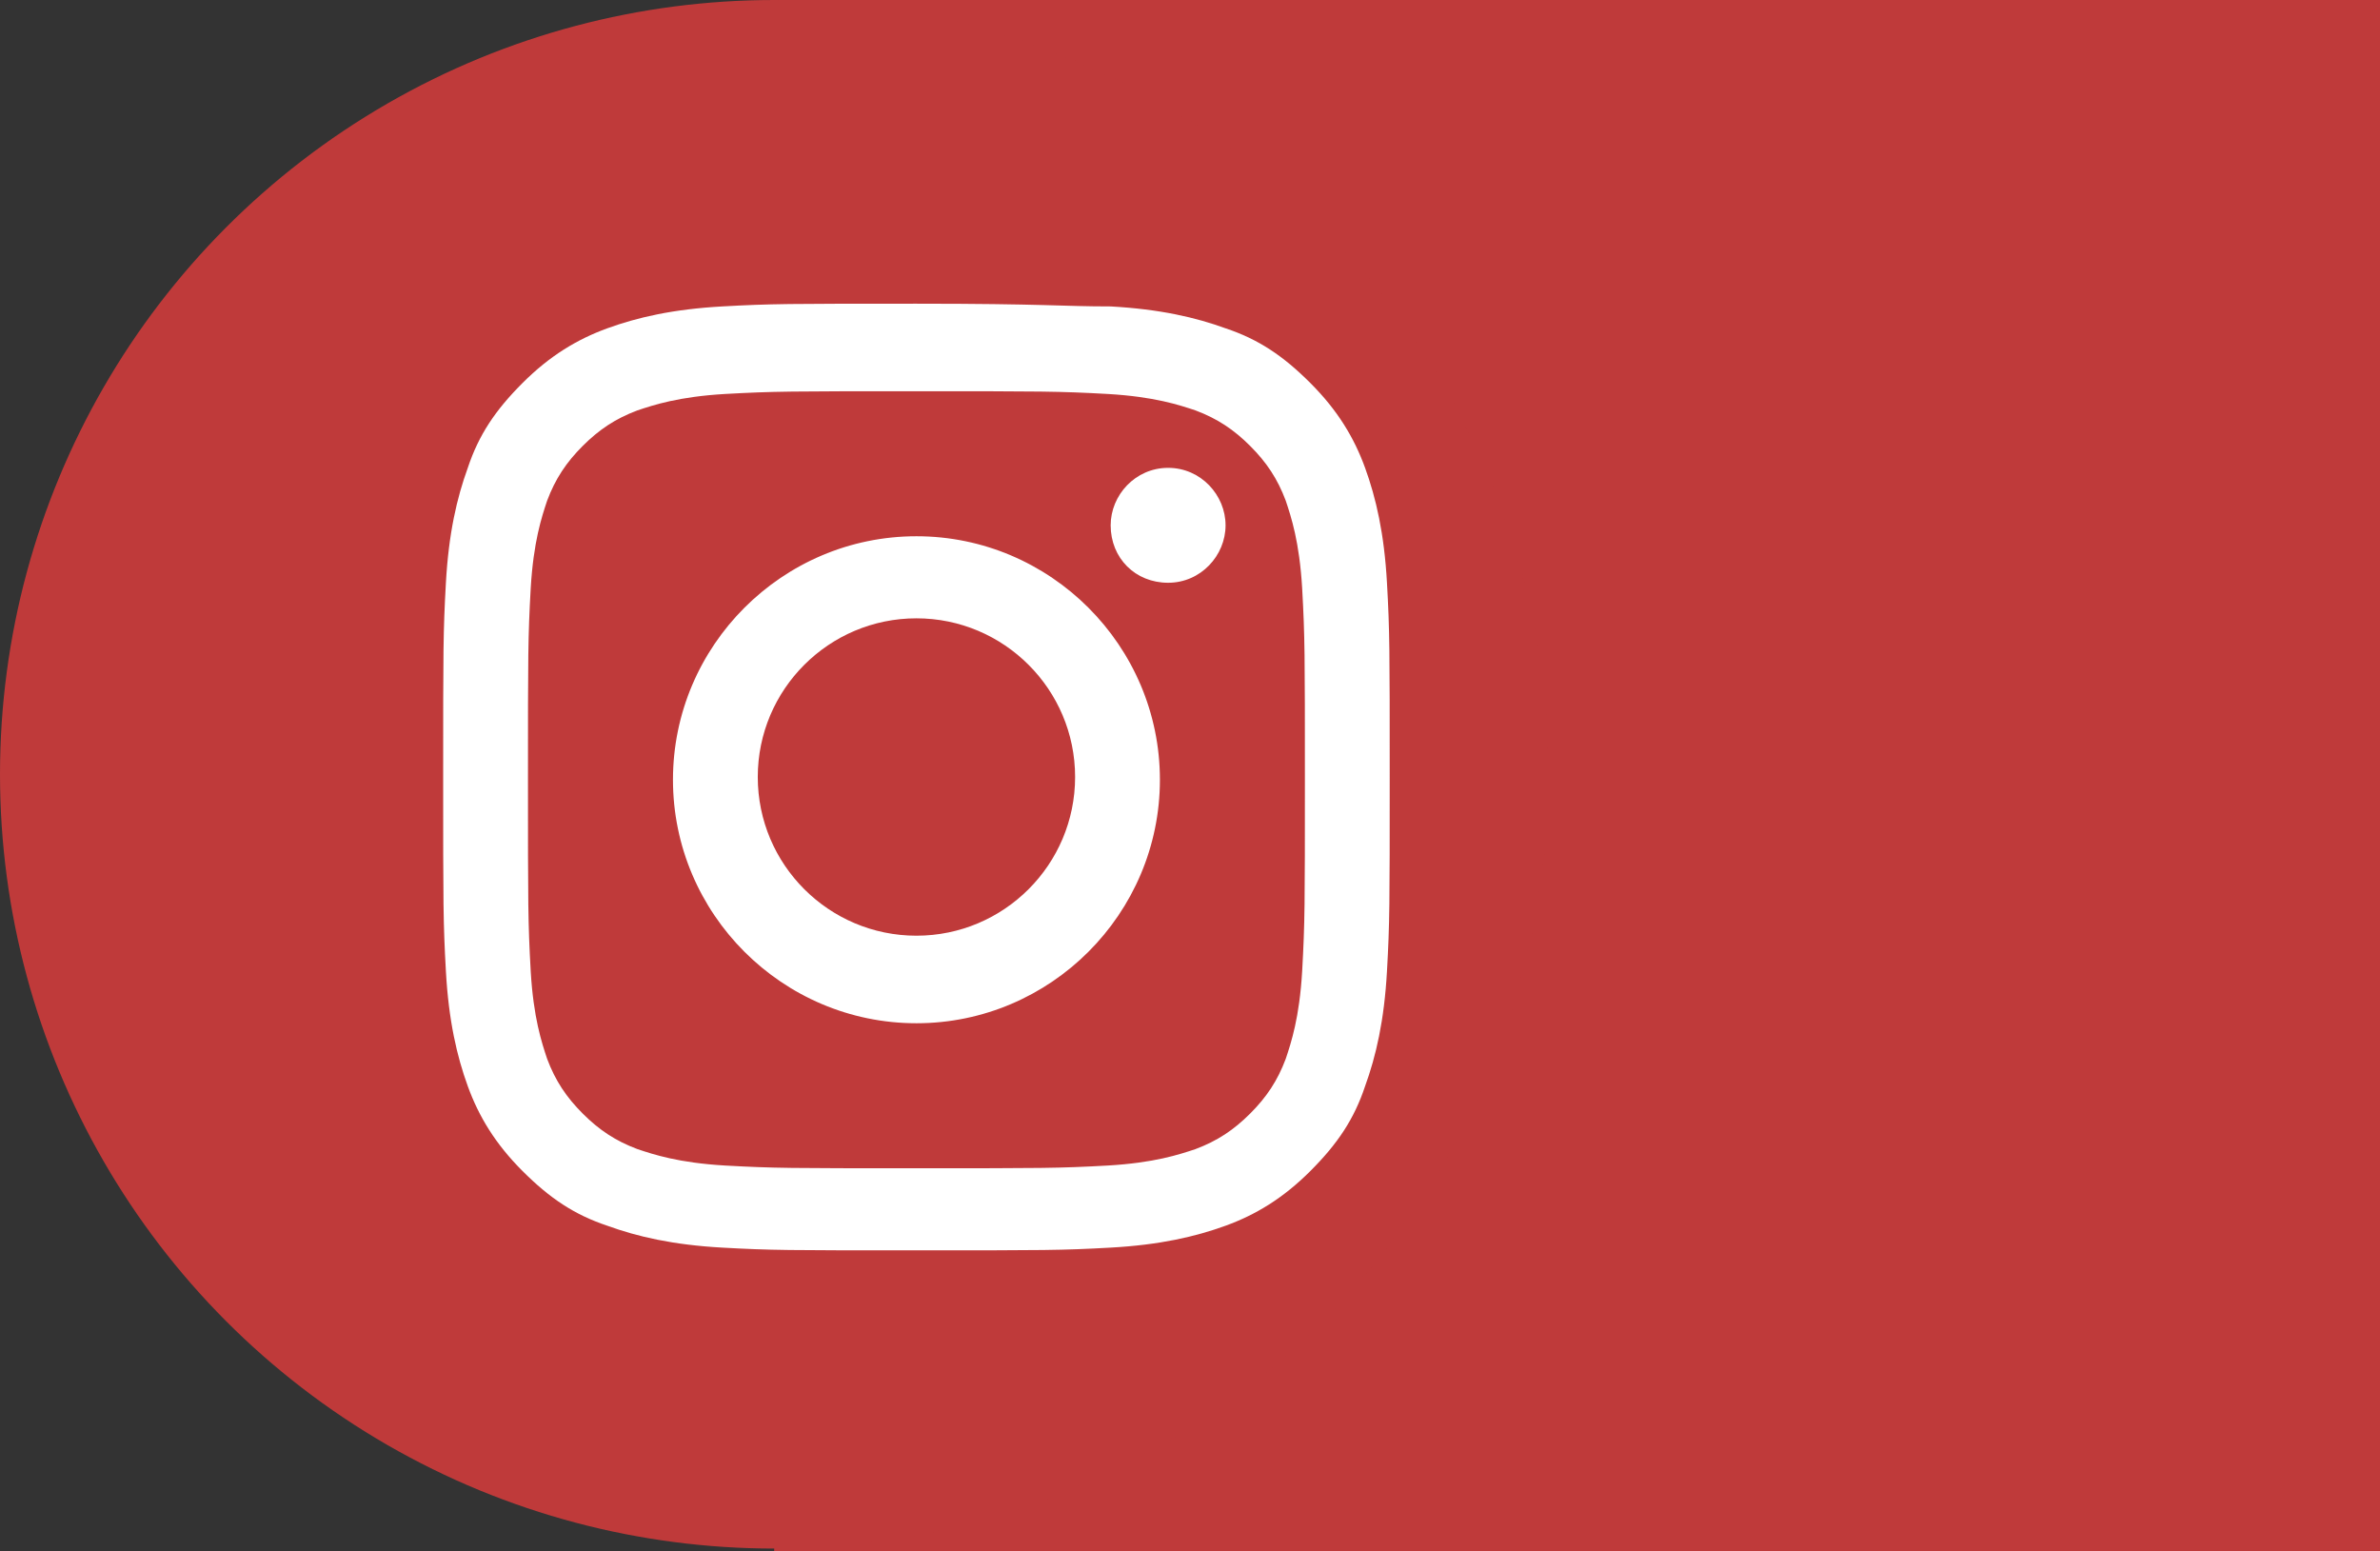 <?xml version="1.0" encoding="utf-8"?>
<!-- Generator: Adobe Illustrator 28.0.0, SVG Export Plug-In . SVG Version: 6.00 Build 0)  -->
<svg version="1.1" id="Ebene_1" xmlns="http://www.w3.org/2000/svg" xmlns:xlink="http://www.w3.org/1999/xlink" x="0px" y="0px"
	 viewBox="0 0 87 56.7" style="enable-background:new 0 0 87 56.7;" xml:space="preserve">
<rect x="0" y="0" width="87" height="56.7" fill="#333333" stroke="none"/>
<style type="text/css">
	.st0{fill:#BF3A3A;}
	.st1{fill:#FFFFFF;}
</style>
<rect x="28.3" class="st0" width="58.7" height="56.7"/>
<circle class="st0" cx="28.3" cy="28.3" r="28.3"/>
<g>
	<path class="st1" d="M33.5,14.3c4.6,0,5.2,0,7,0.1c1.7,0.1,2.6,0.4,3.2,0.6c0.8,0.3,1.4,0.7,2,1.3c0.6,0.6,1,1.2,1.3,2
		c0.2,0.6,0.5,1.5,0.6,3.2c0.1,1.8,0.1,2.4,0.1,7s0,5.2-0.1,7c-0.1,1.7-0.4,2.6-0.6,3.2c-0.3,0.8-0.7,1.4-1.3,2s-1.2,1-2,1.3
		c-0.6,0.2-1.5,0.5-3.2,0.6c-1.8,0.1-2.4,0.1-7,0.1s-5.2,0-7-0.1c-1.7-0.1-2.6-0.4-3.2-0.6c-0.8-0.3-1.4-0.7-2-1.3s-1-1.2-1.3-2
		c-0.2-0.6-0.5-1.5-0.6-3.2c-0.1-1.8-0.1-2.4-0.1-7s0-5.2,0.1-7c0.1-1.7,0.4-2.6,0.6-3.2c0.3-0.8,0.7-1.4,1.3-2c0.6-0.6,1.2-1,2-1.3
		c0.6-0.2,1.5-0.5,3.2-0.6C28.3,14.3,28.9,14.3,33.5,14.3 M33.5,11.1c-4.7,0-5.3,0-7.1,0.1c-1.8,0.1-3.1,0.4-4.2,0.8
		c-1.1,0.4-2.1,1-3.1,2c-1,1-1.6,1.9-2,3.1c-0.4,1.1-0.7,2.4-0.8,4.2c-0.1,1.8-0.1,2.4-0.1,7.1s0,5.3,0.1,7.1
		c0.1,1.8,0.4,3.1,0.8,4.2c0.4,1.1,1,2.1,2,3.1c1,1,1.9,1.6,3.1,2c1.1,0.4,2.4,0.7,4.2,0.8c1.8,0.1,2.4,0.1,7.1,0.1s5.3,0,7.1-0.1
		c1.8-0.1,3.1-0.4,4.2-0.8c1.1-0.4,2.1-1,3.1-2s1.6-1.9,2-3.1c0.4-1.1,0.7-2.4,0.8-4.2c0.1-1.8,0.1-2.4,0.1-7.1s0-5.3-0.1-7.1
		c-0.1-1.8-0.4-3.1-0.8-4.2c-0.4-1.1-1-2.1-2-3.1s-1.9-1.6-3.1-2c-1.1-0.4-2.4-0.7-4.2-0.8C38.8,11.2,38.2,11.1,33.5,11.1z
		 M33.5,19.6c-4.9,0-8.9,4-8.9,8.9s4,8.9,8.9,8.9s8.9-4,8.9-8.9S38.4,19.6,33.5,19.6z M33.5,34.2c-3.2,0-5.8-2.6-5.8-5.8
		s2.6-5.8,5.8-5.8s5.8,2.6,5.8,5.8S36.7,34.2,33.5,34.2z M44.8,19.2c0,1.1-0.9,2.1-2.1,2.1s-2.1-0.9-2.1-2.1c0-1.1,0.9-2.1,2.1-2.1
		S44.8,18.1,44.8,19.2z"/>
</g>
</svg>
